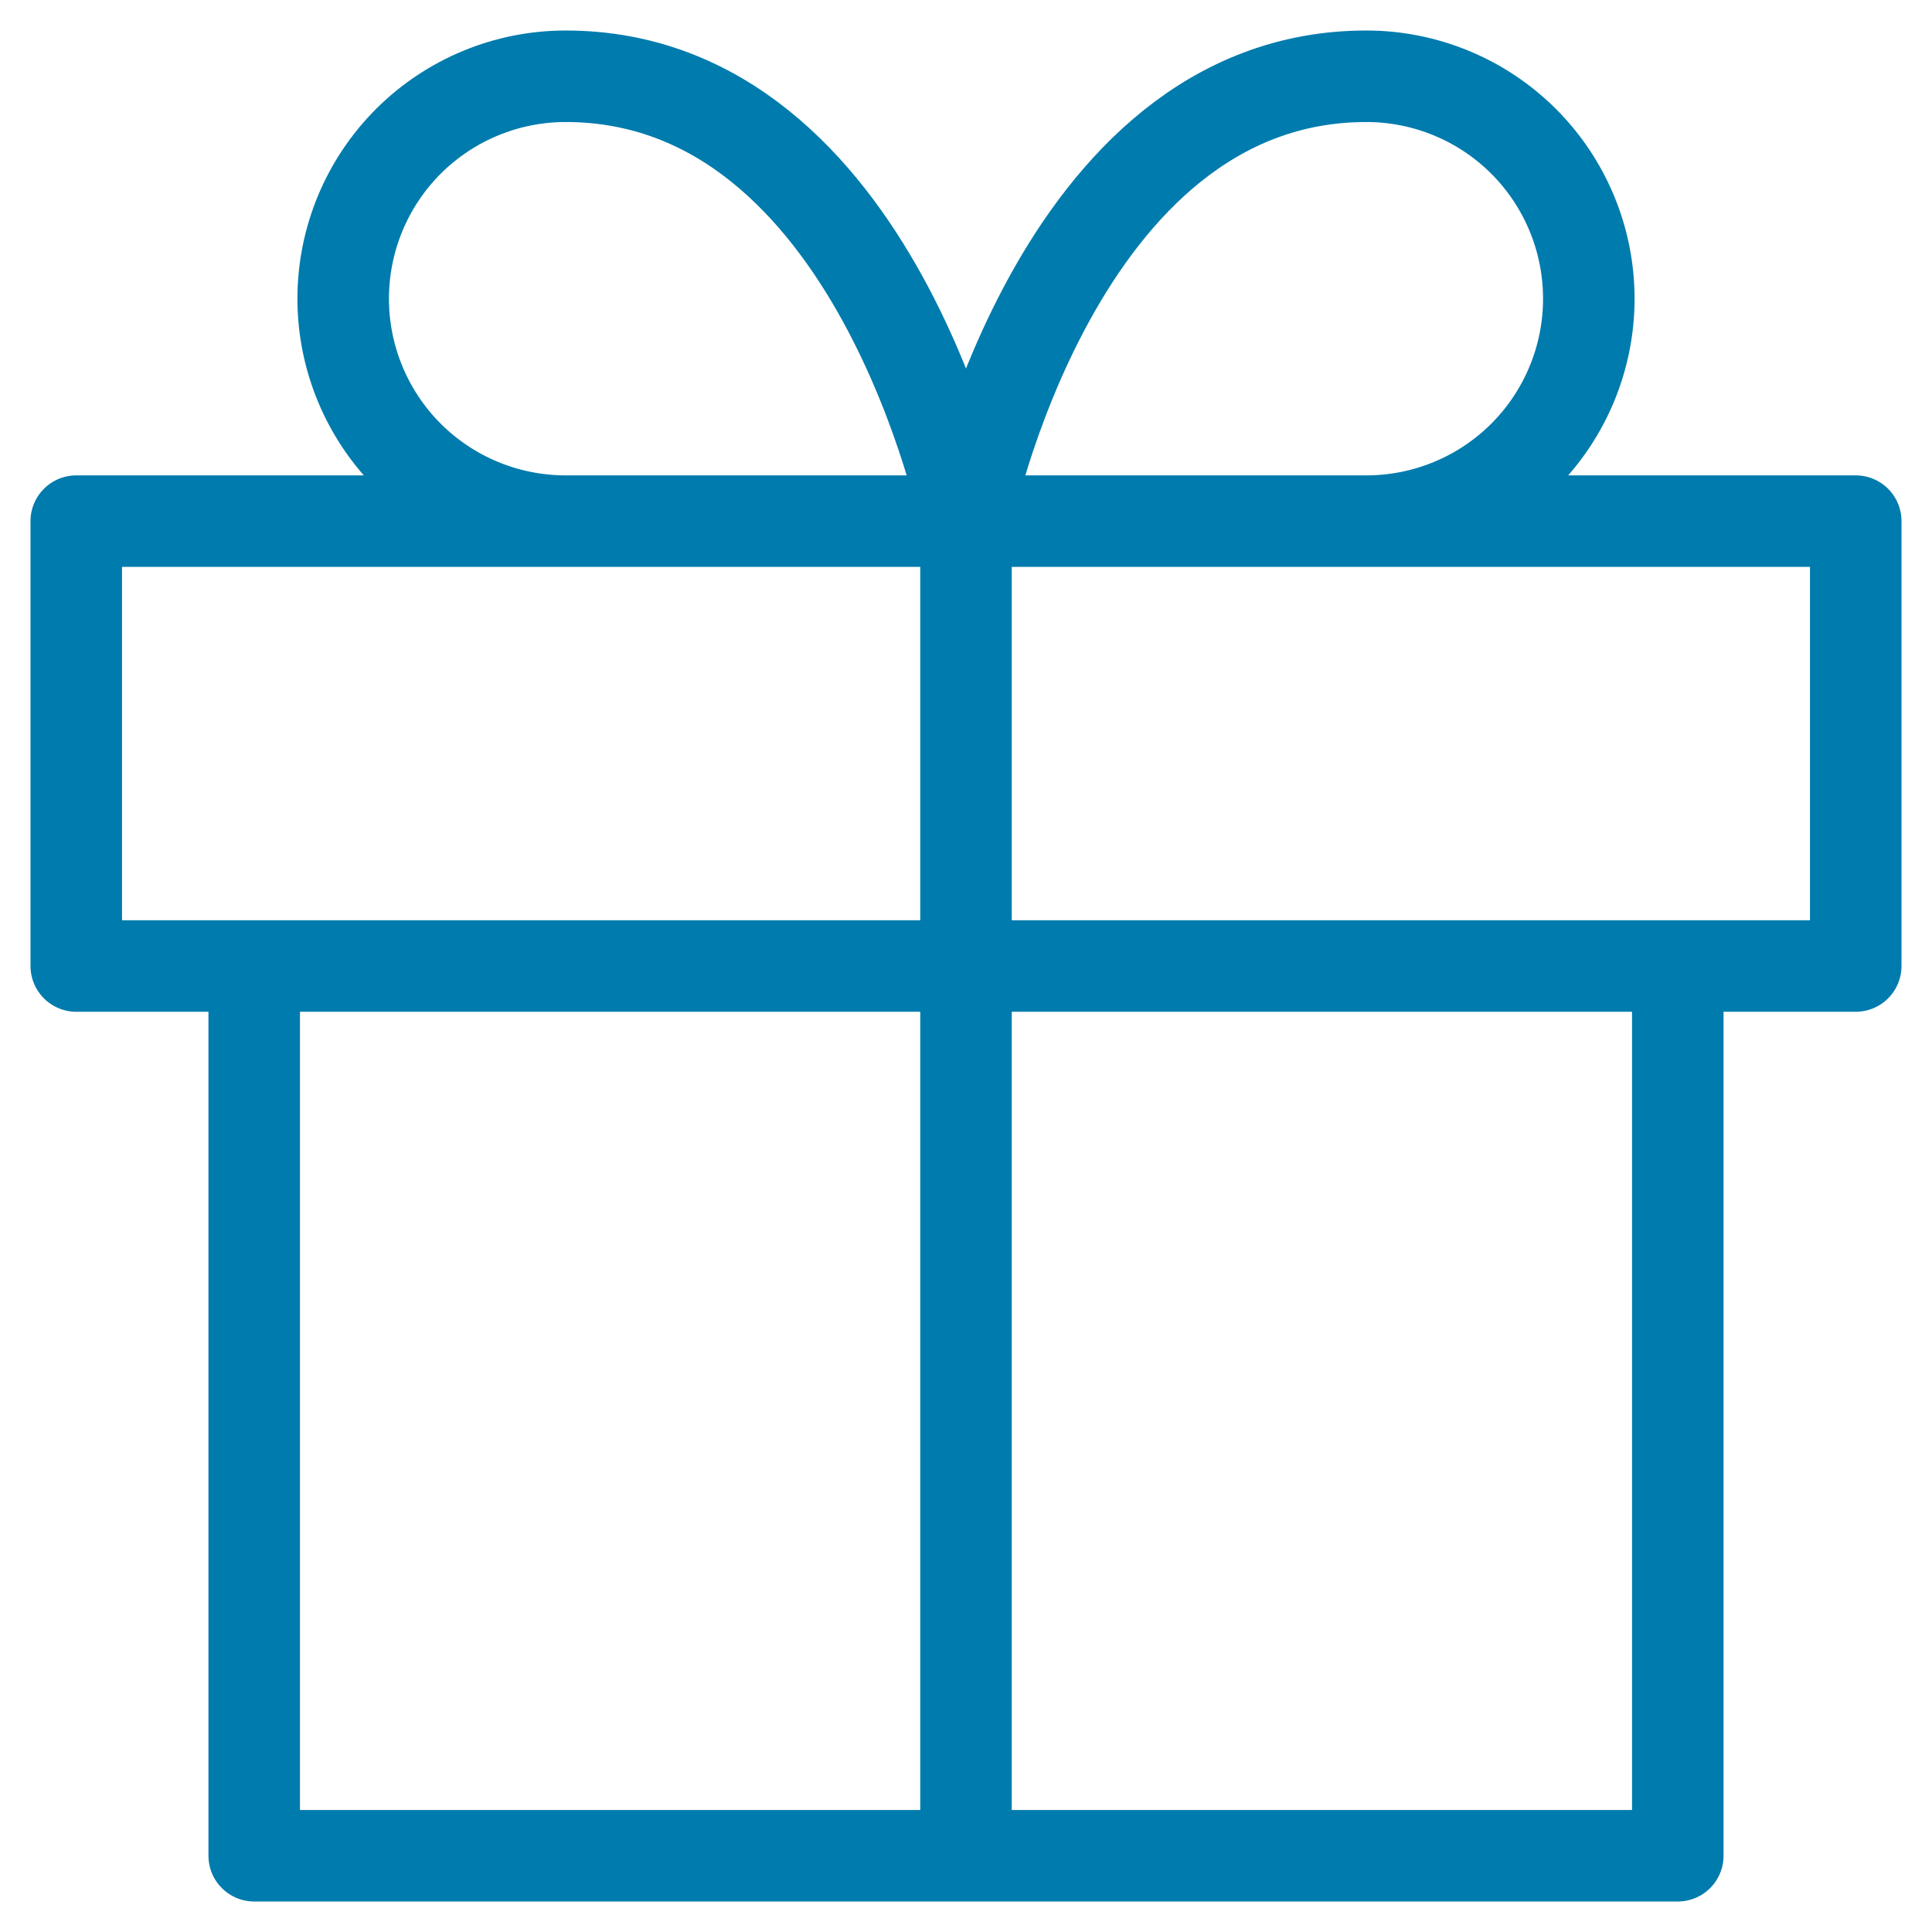 <svg xmlns="http://www.w3.org/2000/svg" fill="none" viewBox="0 0 38 38" height="38" width="38">
<path stroke-linejoin="round" stroke-linecap="round" stroke-width="1.8" stroke="#007BAD" d="M33 19V36.5H5V19M19 36.5V10.25M19 10.25H11.125C9.965 10.25 8.852 9.789 8.031 8.969C7.211 8.148 6.75 7.035 6.75 5.875C6.75 4.715 7.211 3.602 8.031 2.781C8.852 1.961 9.965 1.5 11.125 1.5C17.25 1.5 19 10.25 19 10.25ZM19 10.25H26.875C28.035 10.25 29.148 9.789 29.969 8.969C30.789 8.148 31.25 7.035 31.25 5.875C31.25 4.715 30.789 3.602 29.969 2.781C29.148 1.961 28.035 1.5 26.875 1.5C20.75 1.5 19 10.25 19 10.25ZM1.5 10.25H36.5V19H1.5V10.25Z"></path>
</svg>
